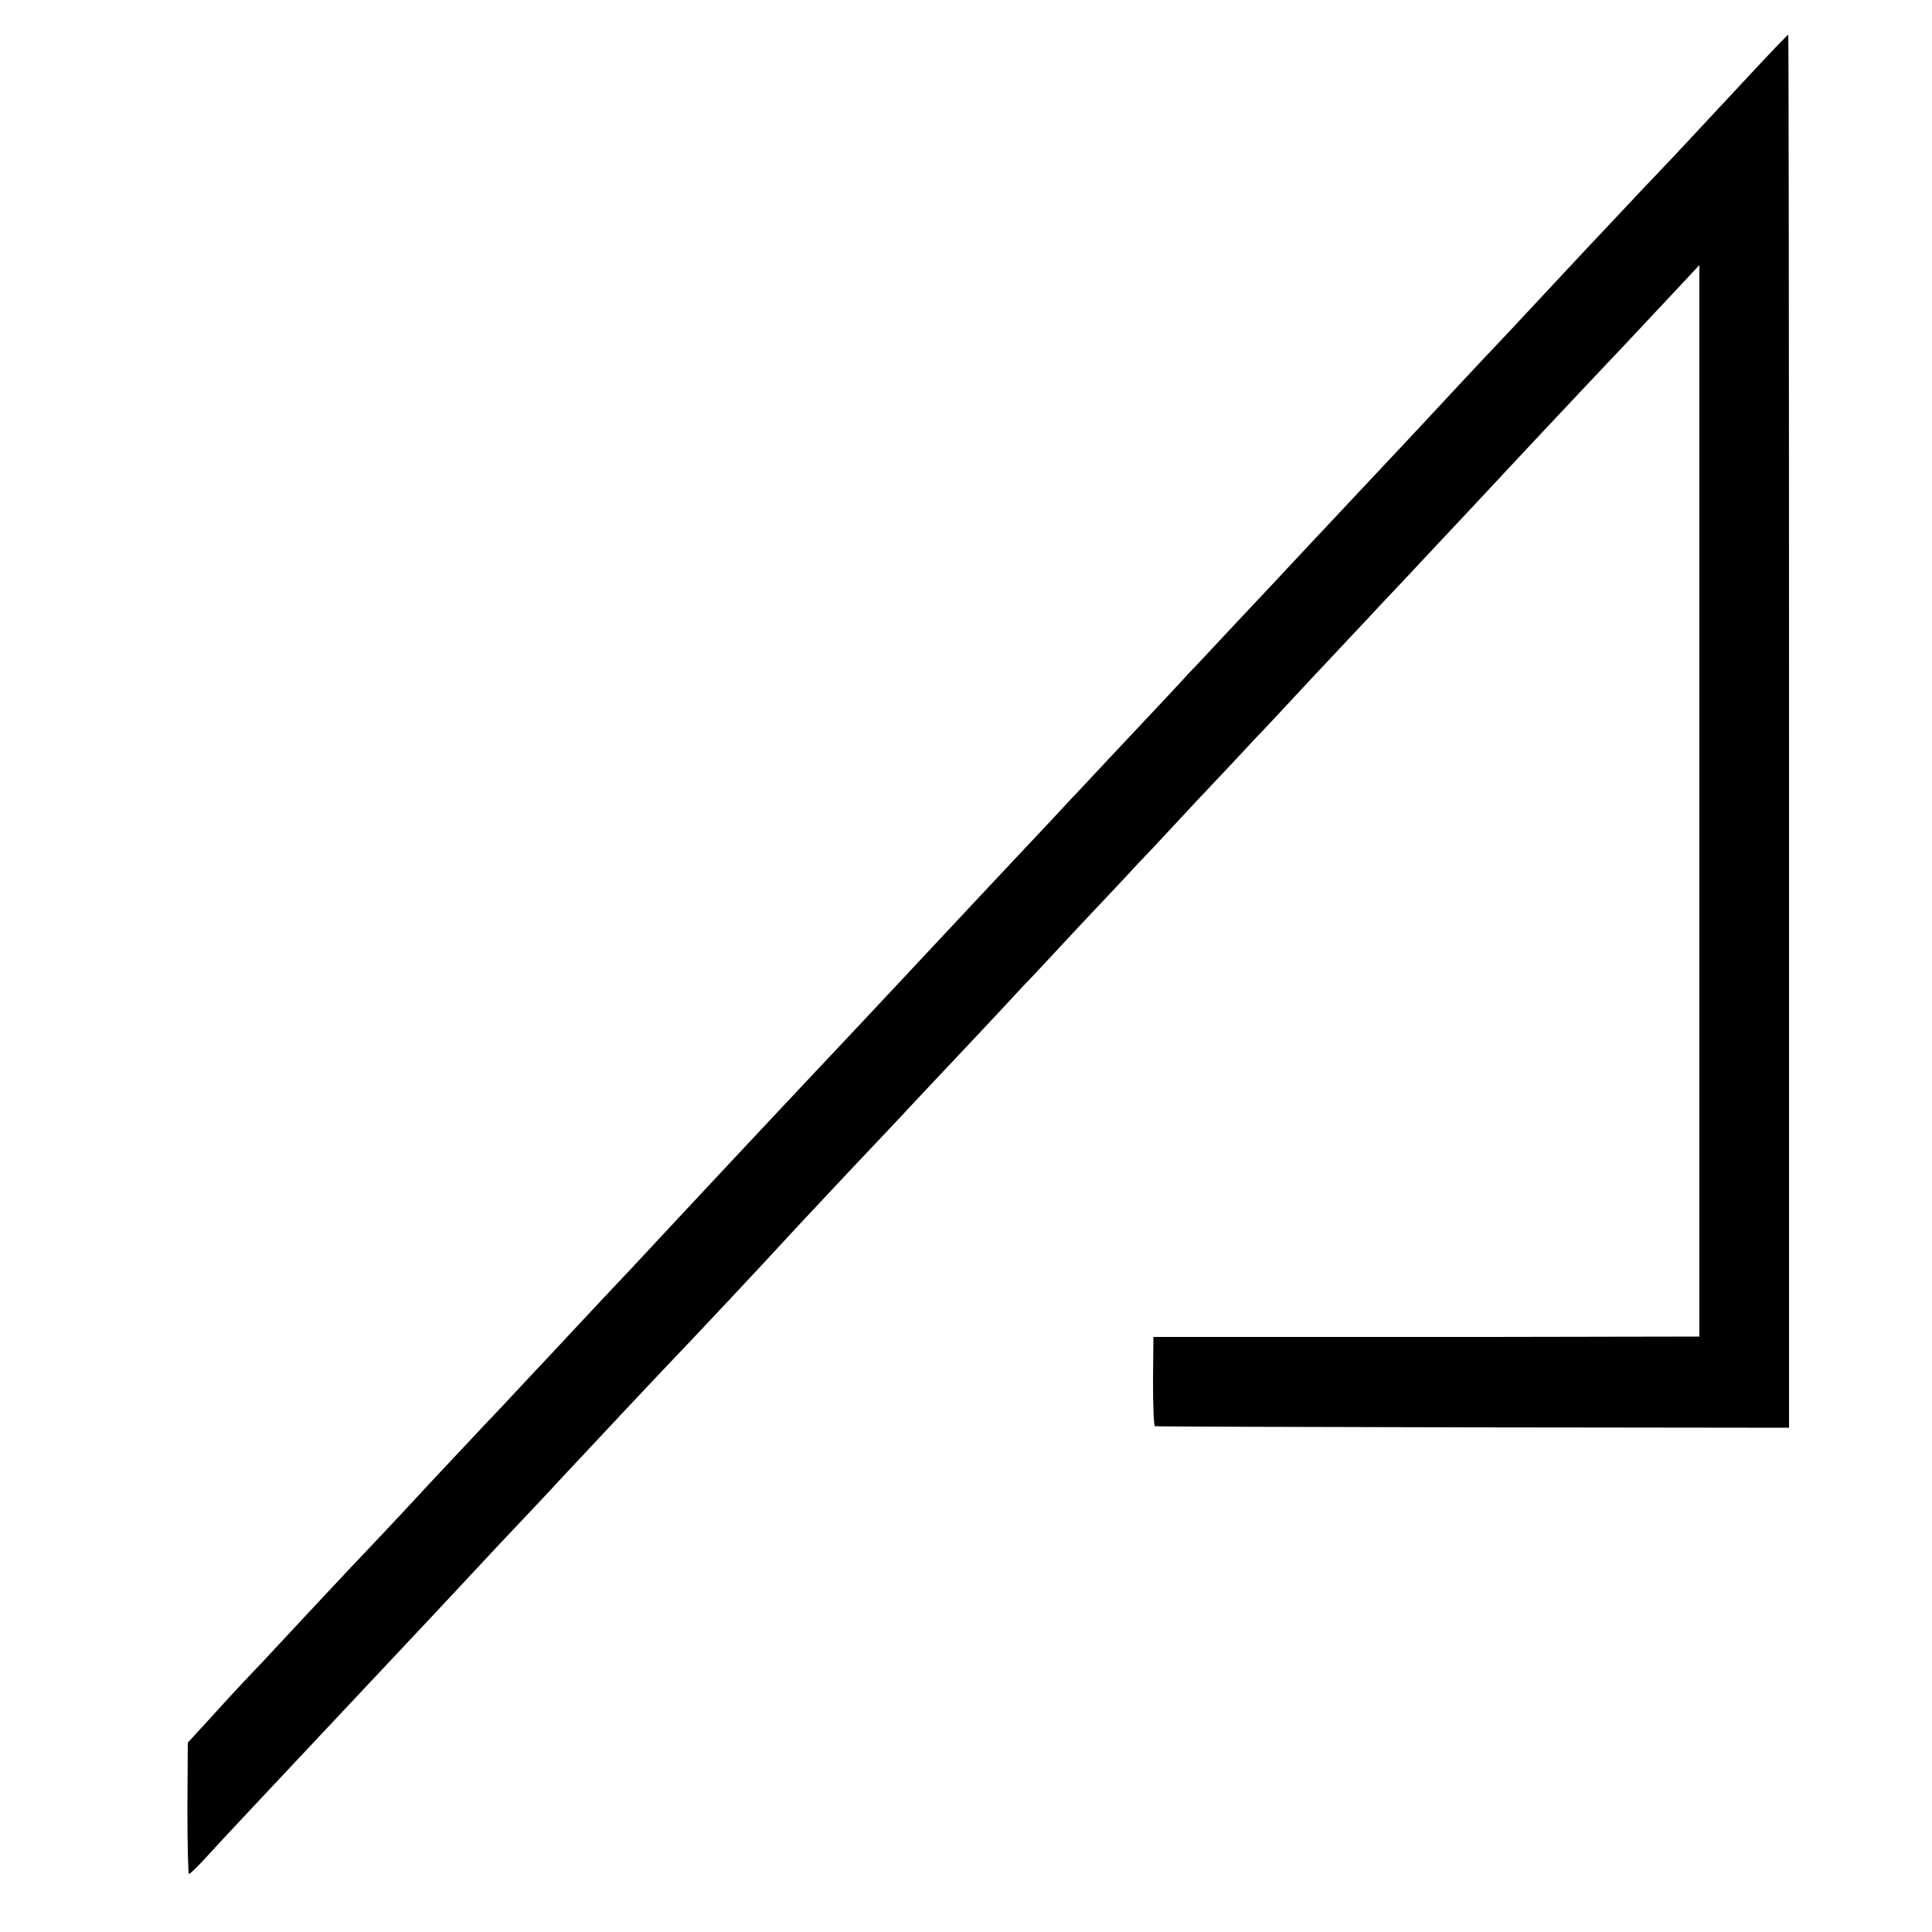 <?xml version="1.0" standalone="no"?>
<!DOCTYPE svg PUBLIC "-//W3C//DTD SVG 20010904//EN"
 "http://www.w3.org/TR/2001/REC-SVG-20010904/DTD/svg10.dtd">
<svg version="1.0" xmlns="http://www.w3.org/2000/svg"
 width="500pt" height="500pt" viewBox="0 0 500 500"
 preserveAspectRatio="xMidYMid meet">
<g transform="translate(0,500) scale(0.1,-0.1)"
fill="#000000" stroke="none">
<path d="M4530 4808 c-52 -56 -126 -135 -165 -177 -38 -41 -86 -91 -105 -111
-19 -20 -91 -97 -160 -170 -69 -74 -157 -168 -196 -210 -39 -41 -102 -108
-140 -149 -38 -41 -80 -86 -94 -101 -34 -36 -259 -276 -305 -325 -20 -22 -87
-93 -149 -159 -61 -65 -124 -133 -141 -150 -16 -18 -86 -93 -155 -166 -69 -73
-138 -148 -155 -165 -16 -18 -82 -88 -146 -156 -64 -68 -131 -140 -149 -159
-18 -19 -83 -89 -145 -155 -62 -66 -130 -139 -151 -161 -22 -23 -93 -99 -159
-169 -134 -143 -136 -145 -290 -310 -60 -65 -126 -135 -145 -155 -19 -20 -91
-97 -160 -171 -69 -73 -138 -148 -155 -165 -16 -17 -79 -84 -140 -149 -60 -65
-130 -140 -155 -166 -25 -26 -90 -95 -145 -154 -55 -59 -124 -133 -153 -164
-30 -31 -84 -89 -120 -129 l-66 -72 -1 -170 c0 -94 2 -170 4 -170 2 0 18 15
35 33 17 19 83 90 147 158 218 232 419 446 464 494 17 18 86 92 155 166 69 73
139 147 155 165 87 93 264 282 295 314 34 35 235 249 300 320 17 19 89 95 158
169 70 74 143 151 162 172 100 106 259 275 285 304 17 17 84 89 150 160 66 70
134 142 150 160 17 17 84 89 150 160 66 70 134 142 150 160 17 17 84 89 150
160 66 70 135 144 154 164 18 20 87 92 151 161 65 69 132 141 150 160 35 38
228 244 356 379 44 47 106 113 136 145 l56 60 0 -1387 0 -1386 -546 -1 c-301
0 -619 0 -707 0 l-160 0 -1 -115 c0 -63 2 -116 5 -116 3 -1 374 -2 824 -3
l817 -1 0 1802 c0 992 -1 1803 -2 1803 -2 0 -46 -46 -98 -102z"/>
</g>
</svg>
